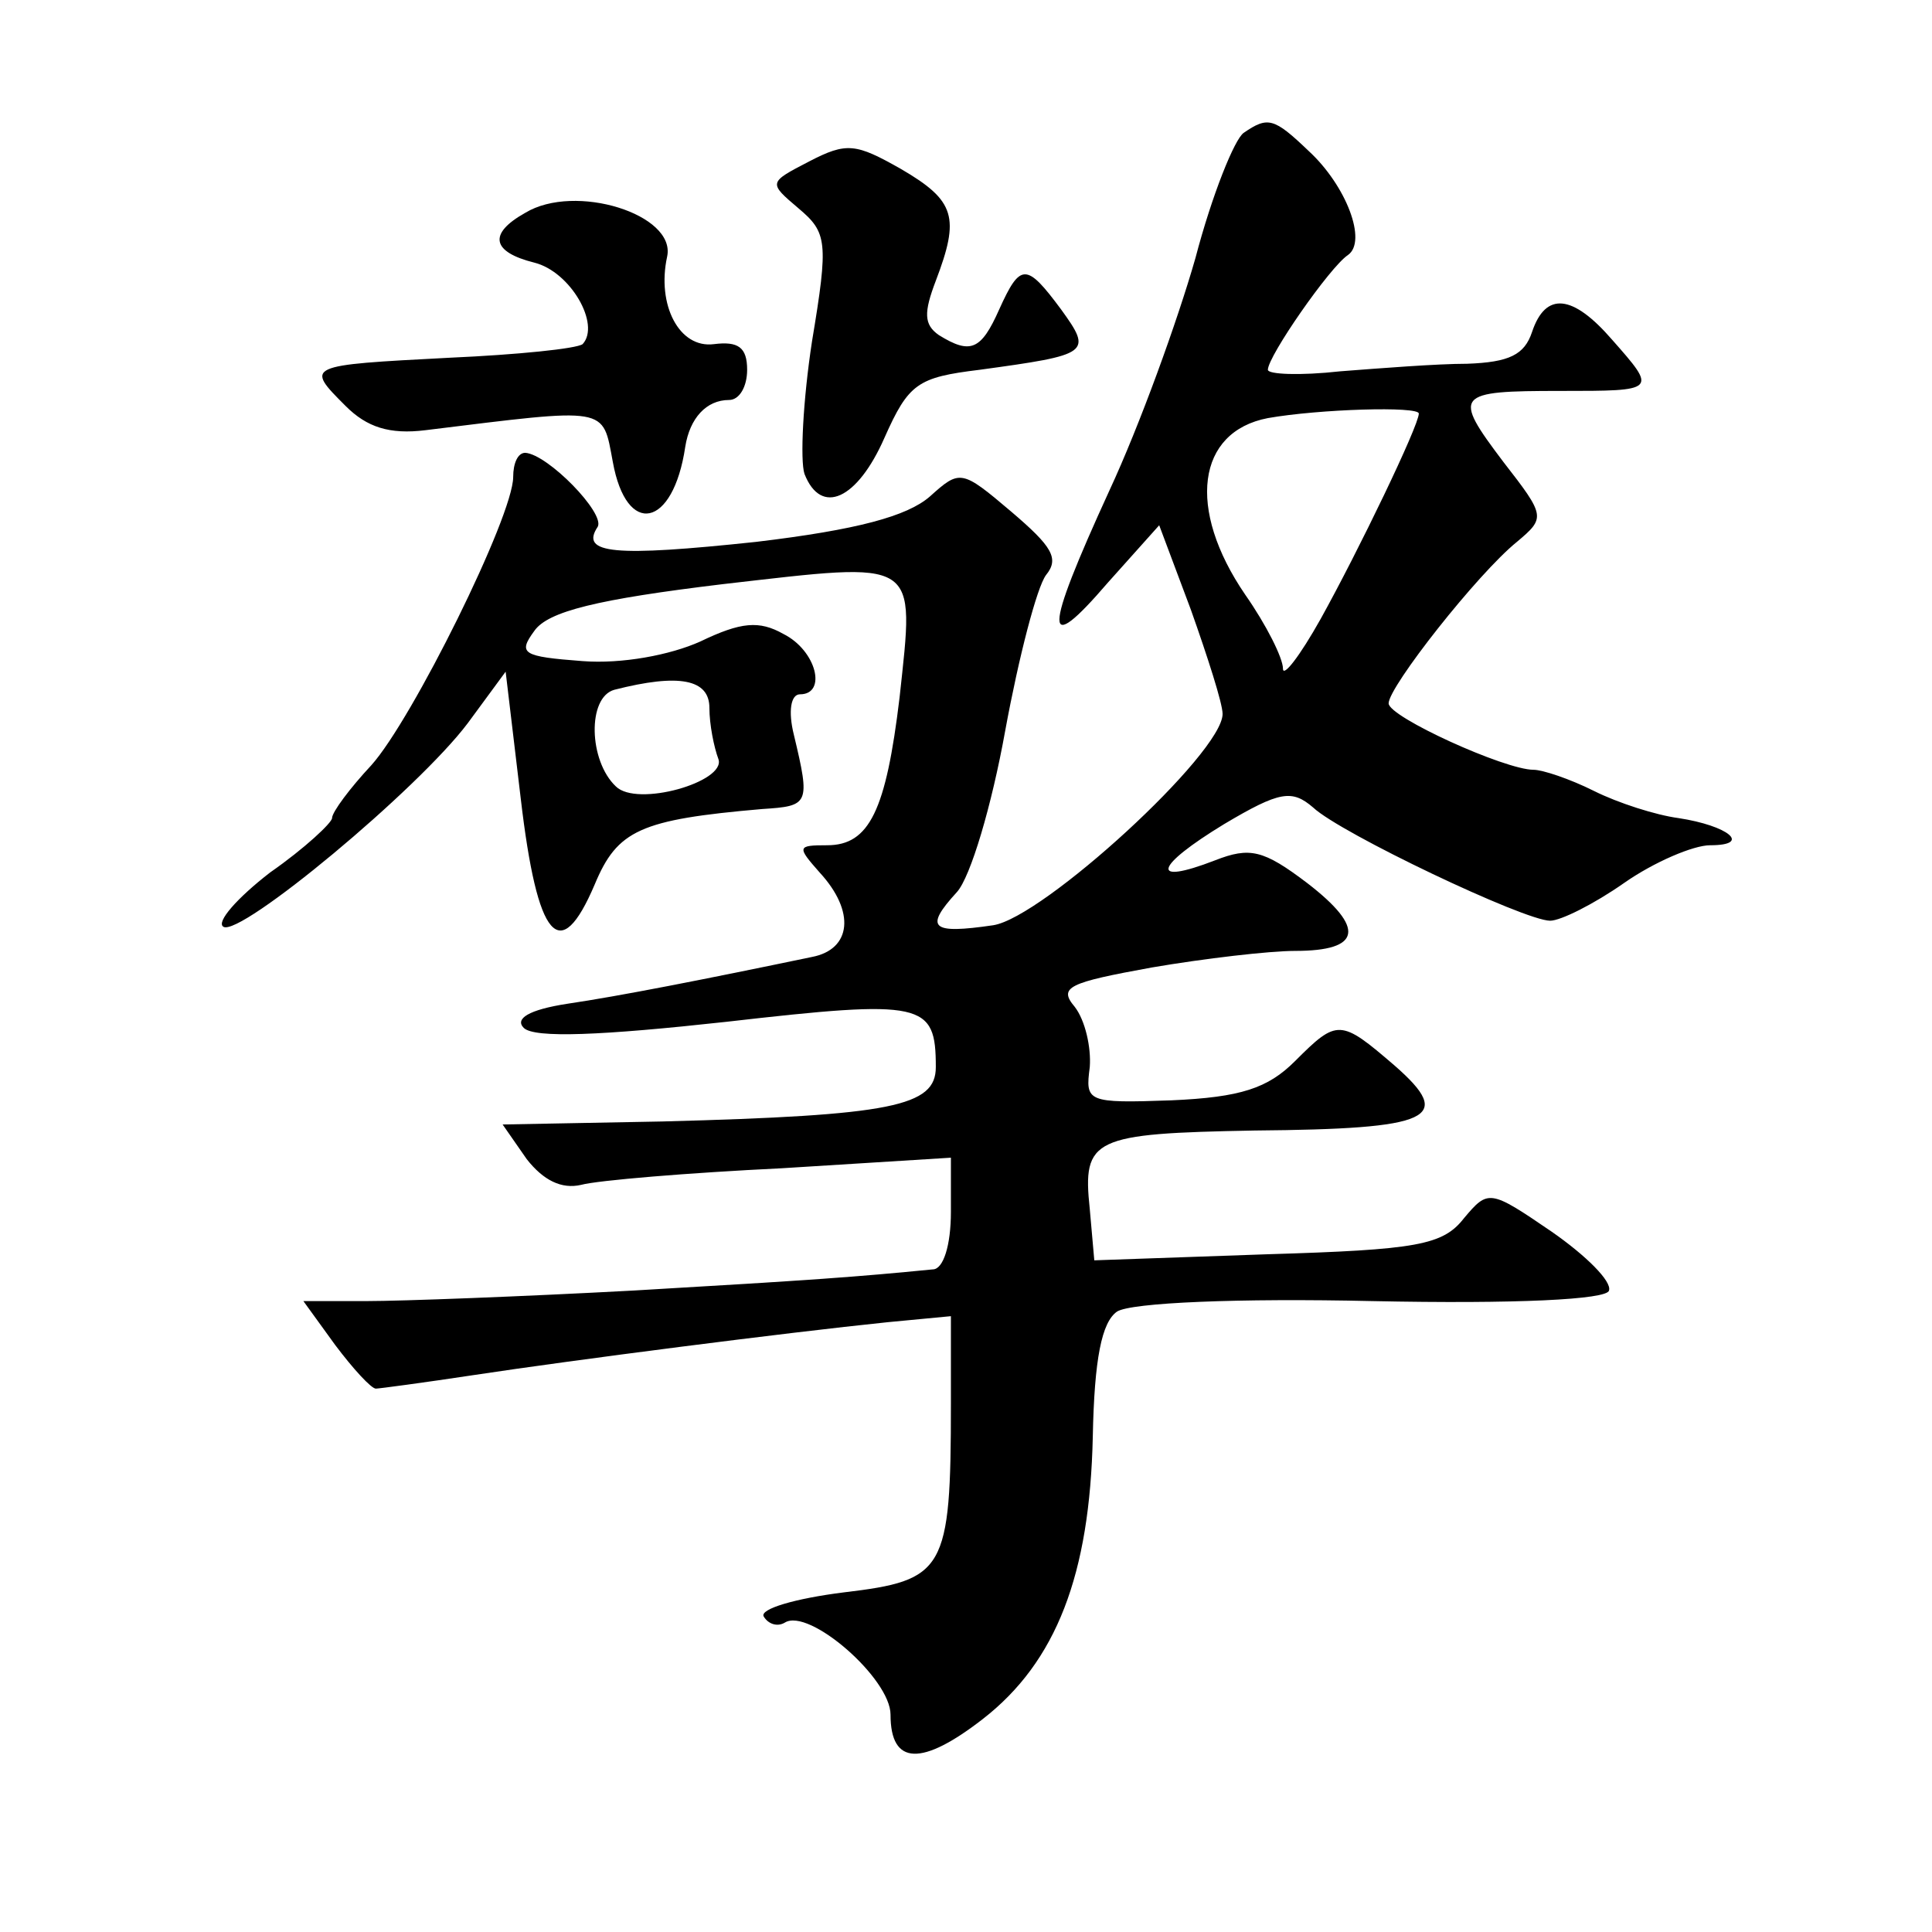 <?xml version="1.0" standalone="no"?>
<!DOCTYPE svg PUBLIC "-//W3C//DTD SVG 20010904//EN"
 "http://www.w3.org/TR/2001/REC-SVG-20010904/DTD/svg10.dtd">
<svg version="1.0" xmlns="http://www.w3.org/2000/svg"
 width="128pt" height="128pt" viewBox="0 0 128 128"
 preserveAspectRatio="xMidYMid meet">
<g transform="translate(0,128) scale(0.1,-0.1)"
fill="#0" stroke="none">
<path d="M824 1192 c-6 -4 -21 -41 -32 -83 -12 -42 -37 -111 -57 -154 -44 -96 -44
-111 -1 -61 l34 38 21 -56 c11 -31 21 -62 21 -69 0 -26 -119 -135 -152 -140 -41
-6 -46 -2 -24 22 9 10 23 57 32 107 9 49 21 95 27 103 9 11 4 19 -23 42 -33 28
-34 28 -54 10 -15 -13 -48 -22 -115 -30 -94 -10 -117 -8 -105 10 5 9 -33 48 -48
49 -5 0 -8 -7 -8 -16 0 -26 -67 -161 -94 -191 -14 -15 -26 -31 -26 -35 0 -3 -18
-20 -41 -36 -22 -17 -36 -33 -31 -36 11 -7 129 91 162 135 l25 34 10 -84 c11 -94
26 -111 49 -57 15 36 30 43 111 50 31 2 32 3 21 49 -4 16 -2 27 4 27 18 0 11 29
-11 40 -16 9 -28 8 -55 -5 -20 -9 -52 -15 -78 -13 -40 3 -43 5 -32 20 9 13 42 21
125 31 131 15 127 18 117 -75 -9 -75 -20 -98 -48 -98 -20 0 -20 -1 -5 -18 24 -26
21 -51 -5 -56 -72 -15 -128 -26 -162 -31 -26 -4 -35 -10 -29 -16 7 -7 52 -5 134
4 131 15 139 13 139 -30 0 -26 -29 -32 -181 -36 l-106 -2 16 -23 c11 -14 23 -20
36 -17 11 3 71 8 133 11 l112 7 0 -36 c0 -22 -5 -38 -12 -38 -51 -5 -78 -7 -198
-14 -74 -4 -154 -7 -177 -7 l-42 0 21 -29 c12 -16 24 -29 27 -29 2 0 32 4 65 9
66 10 206 28 274 35 l42 4 0 -58 c0 -111 -4 -117 -71 -125 -32 -4 -56 -11 -53 -16
3 -5 9 -7 14 -4 16 10 70 -37 70 -61 0 -34 21 -34 61 -3 49 38 71 96 73 187 1 52
6 76 16 83 9 6 81 9 169 7 95 -2 156 1 157 7 2 6 -15 23 -38 39 -41 28 -42 28 -58
9 -14 -18 -31 -21 -131 -24 l-114 -4 -3 34 c-5 47 2 50 109 52 118 1 133 8 93 43
-36 31 -38 31 -66 3 -18 -18 -36 -24 -82 -26 -56 -2 -57 -1 -54 22 1 13 -3 31 -10
40 -11 13 -4 16 51 26 35 6 78 11 95 11 44 0 47 15 8 45 -29 22 -38 24 -61 15 -44
-17 -40 -4 6 24 37 22 45 23 59 11 18 -17 140 -75 157 -75 7 0 29 11 49 25 20 14
46 25 57 25 28 0 12 13 -21 18 -15 2 -40 10 -56 18 -16 8 -34 14 -40 14 -19 0 -96
35 -96 44 0 11 59 86 85 107 19 16 19 17 -9 53 -34 45 -32 47 38 47 64 0 64 0 34
34 -26 30 -44 32 -53 5 -5 -15 -15 -20 -43 -21 -20 0 -58 -3 -84 -5 -27 -3 -48
-2 -48 1 0 9 41 68 53 76 13 9 -1 46 -26 69 -23 22 -27 23 -43 12z m116 -186 c0
-8 -40 -91 -65 -136 -14 -25 -25 -39 -25 -33 0 7 -11 29 -25 49 -39 57 -32 108
15 117 34 6 100 8 100 3z m-470 -195 c0 -11 3 -26 6 -34 5 -15 -54 -32 -68 -18
-18 17 -19 59 -1 64 43 11 63 7 63 -12z M536 1173 c-27 -14 -27 -14 -7 -31 19 -16
20 -22 9 -88 -6 -39 -8 -79 -5 -88 11 -28 35 -17 53 24 16 36 22 40 63 45 73 10
75 11 54 40 -23 31 -27 31 -41 0 -12 -27 -19 -30 -40 -17 -10 7 -10 15 -2 36 16
42 13 53 -23 74 -30 17 -36 18 -61 5z M348 1139 c-25 -14 -22 -26 6 -33 24 -6 44
-41 32 -54 -4 -3 -43 -7 -88 -9 -96 -5 -96 -5 -69 -32 14 -14 29 -19 53 -16 122
15 117 16 124 -21 9 -50 40 -44 48 10 3 19 14 31 29 31 7 0 12 9 12 20 0 15 -6
19 -22 17 -23 -3 -38 26 -31 58 6 28 -61 49 -94 29z"/>
</g>
</svg>
